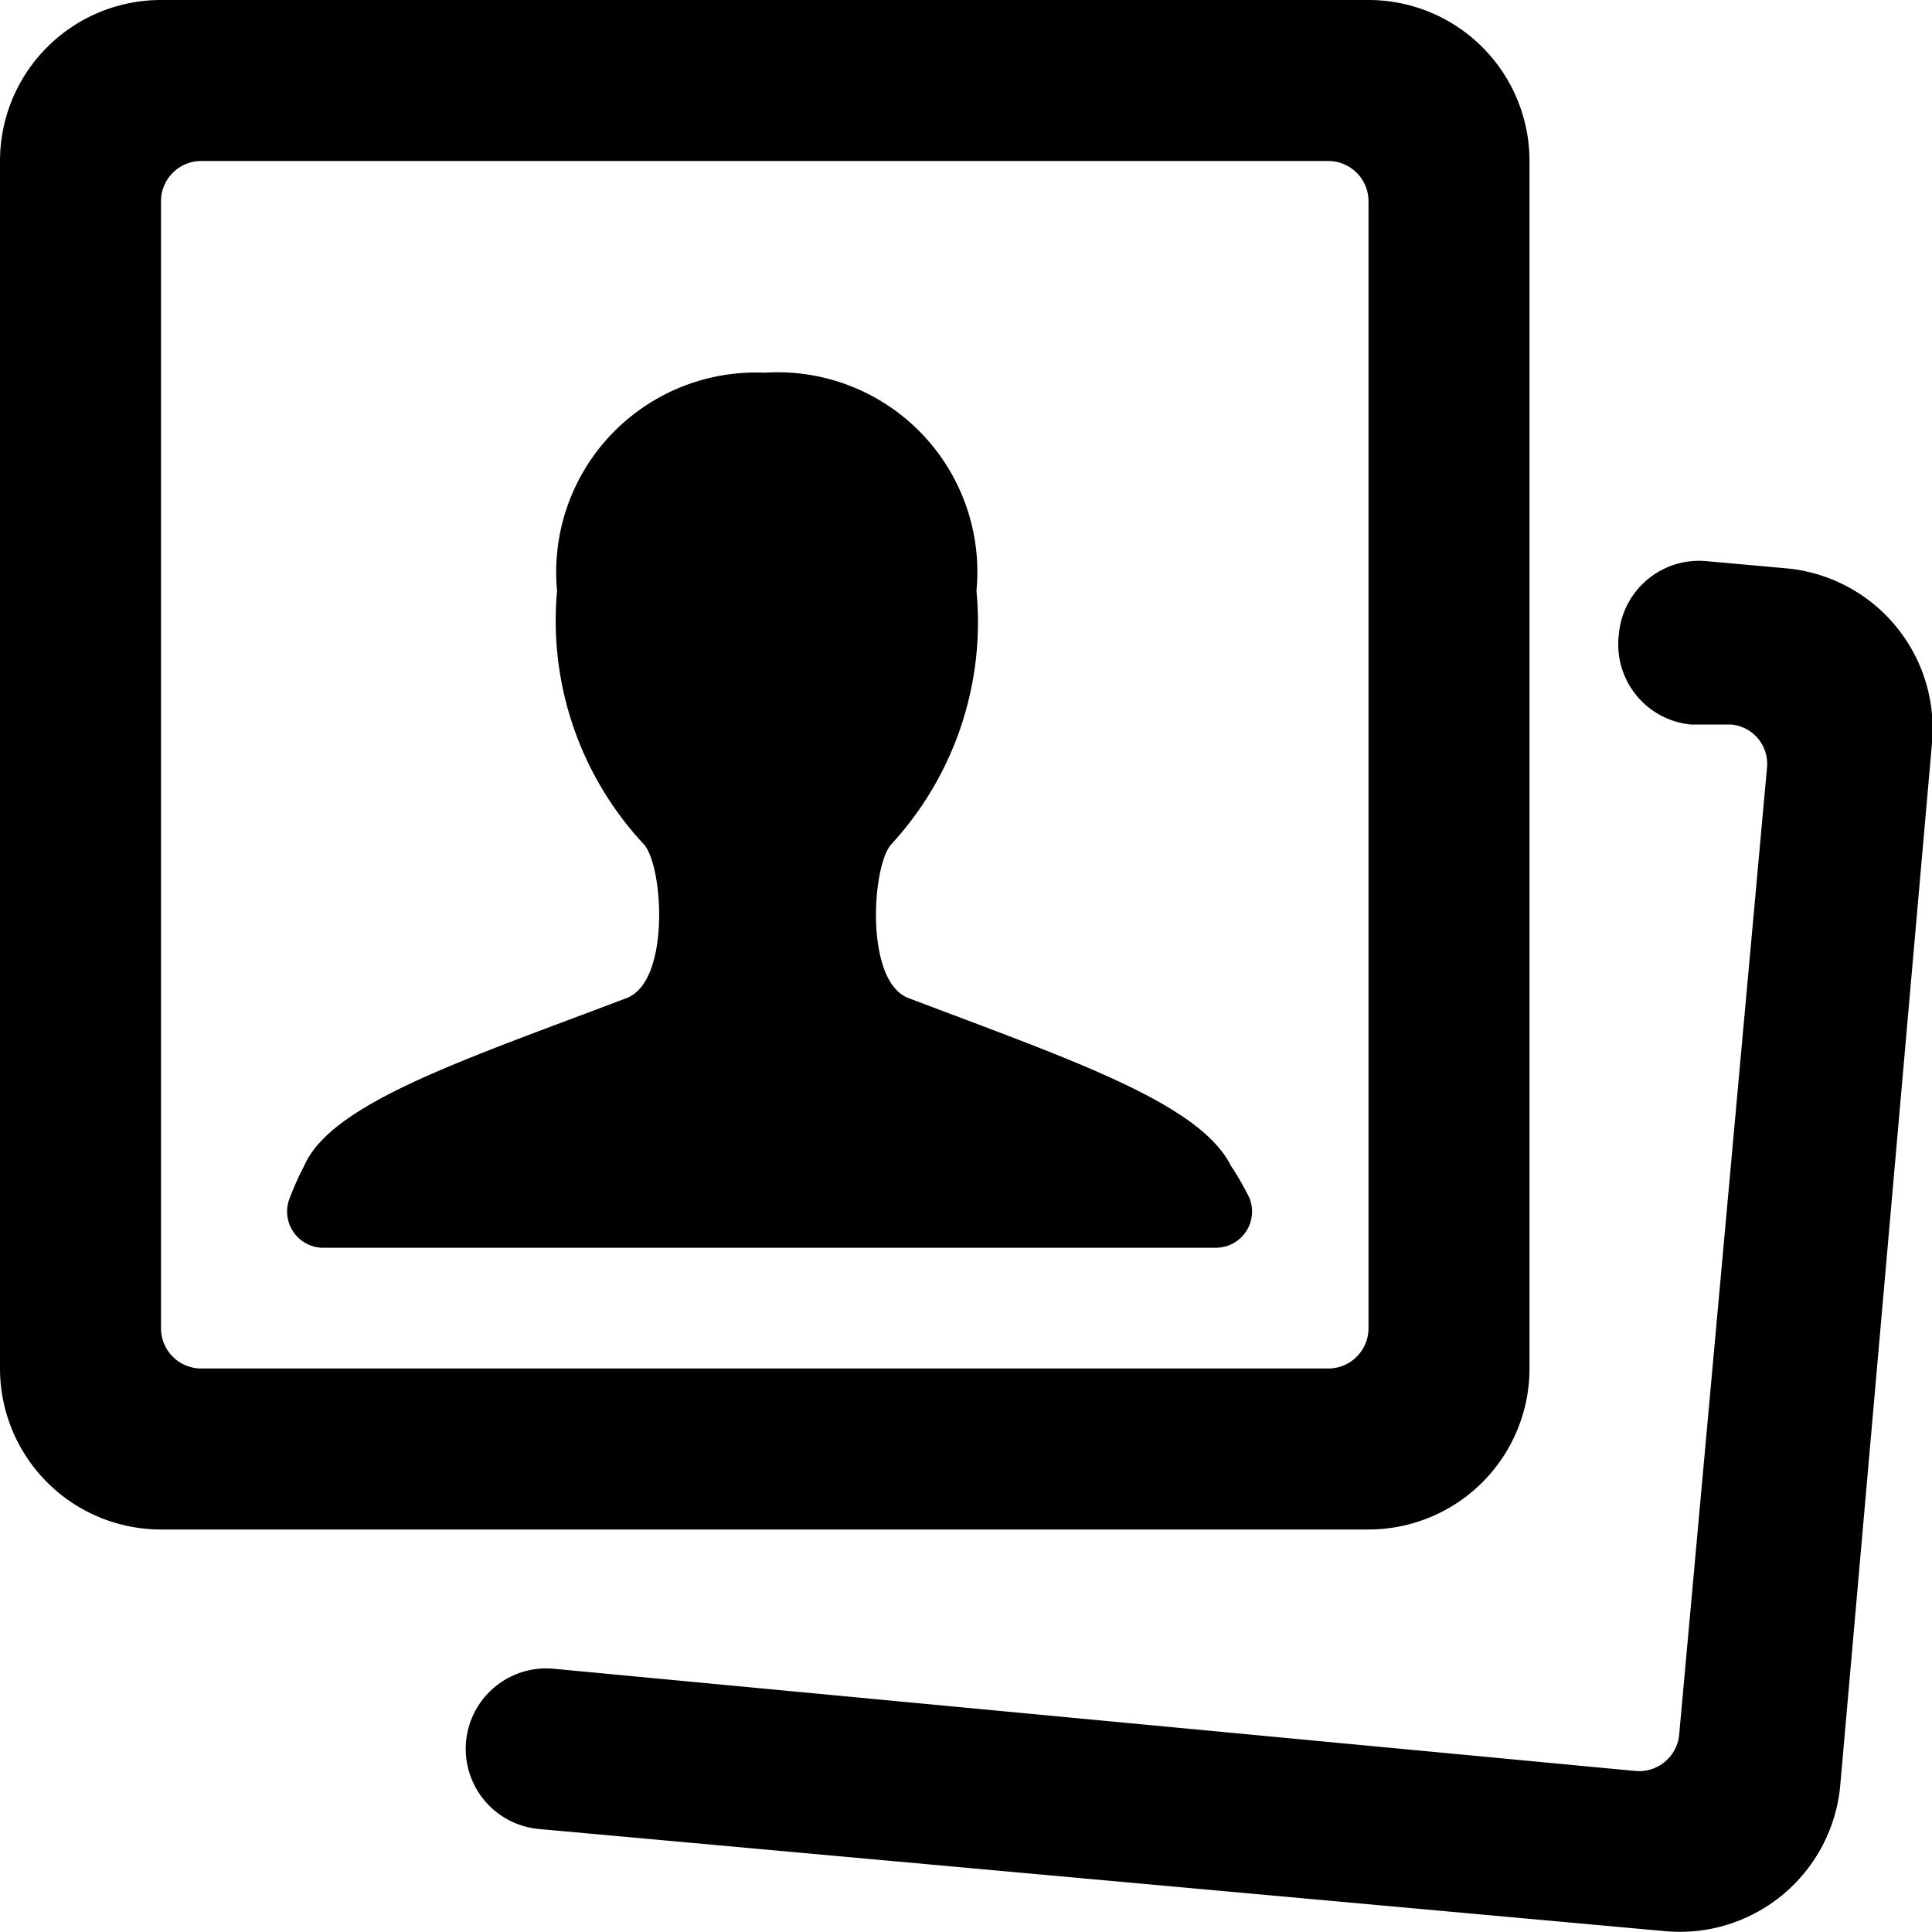 <svg xmlns="http://www.w3.org/2000/svg" viewBox="0 0 24 24"><g><path d="M17 19a2 2 0 0 0 2 -2V2a2 2 0 0 0 -2 -2H2a2 2 0 0 0 -2 2v15a2 2 0 0 0 2 2ZM2 2.5a0.5 0.5 0 0 1 0.5 -0.5h14a0.5 0.5 0 0 1 0.5 0.5v14a0.5 0.5 0 0 1 -0.5 0.5h-14a0.5 0.5 0 0 1 -0.5 -0.5Z" fill="#000000" stroke-width="1"></path><path d="M24 9.23a2 2 0 0 0 -1.81 -2.17l-1 -0.09a1 1 0 0 0 -1.08 0.91A1 1 0 0 0 21 9l0.5 0a0.49 0.49 0 0 1 0.45 0.54l-1.09 12a0.5 0.5 0 0 1 -0.54 0.46L6.88 20.73a1 1 0 0 0 -1.09 0.9 1 1 0 0 0 0.9 1.09l14 1.27a2 2 0 0 0 2.17 -1.81Z" fill="#000000" stroke-width="1"></path><path d="M15.29 14.48c-0.39 -0.78 -2 -1.32 -4 -2.08 -0.55 -0.2 -0.46 -1.64 -0.22 -1.91a4.07 4.07 0 0 0 1.06 -3.15A2.48 2.48 0 0 0 9.5 4.63a2.48 2.48 0 0 0 -2.58 2.71A4.07 4.07 0 0 0 8 10.49c0.24 0.27 0.33 1.71 -0.22 1.91 -2 0.76 -3.66 1.3 -4 2.08a3.52 3.52 0 0 0 -0.18 0.4 0.45 0.45 0 0 0 0.4 0.62h11.1a0.45 0.45 0 0 0 0.42 -0.62 3.52 3.52 0 0 0 -0.23 -0.4Z" fill="#000000" stroke-width="1"></path></g></svg>